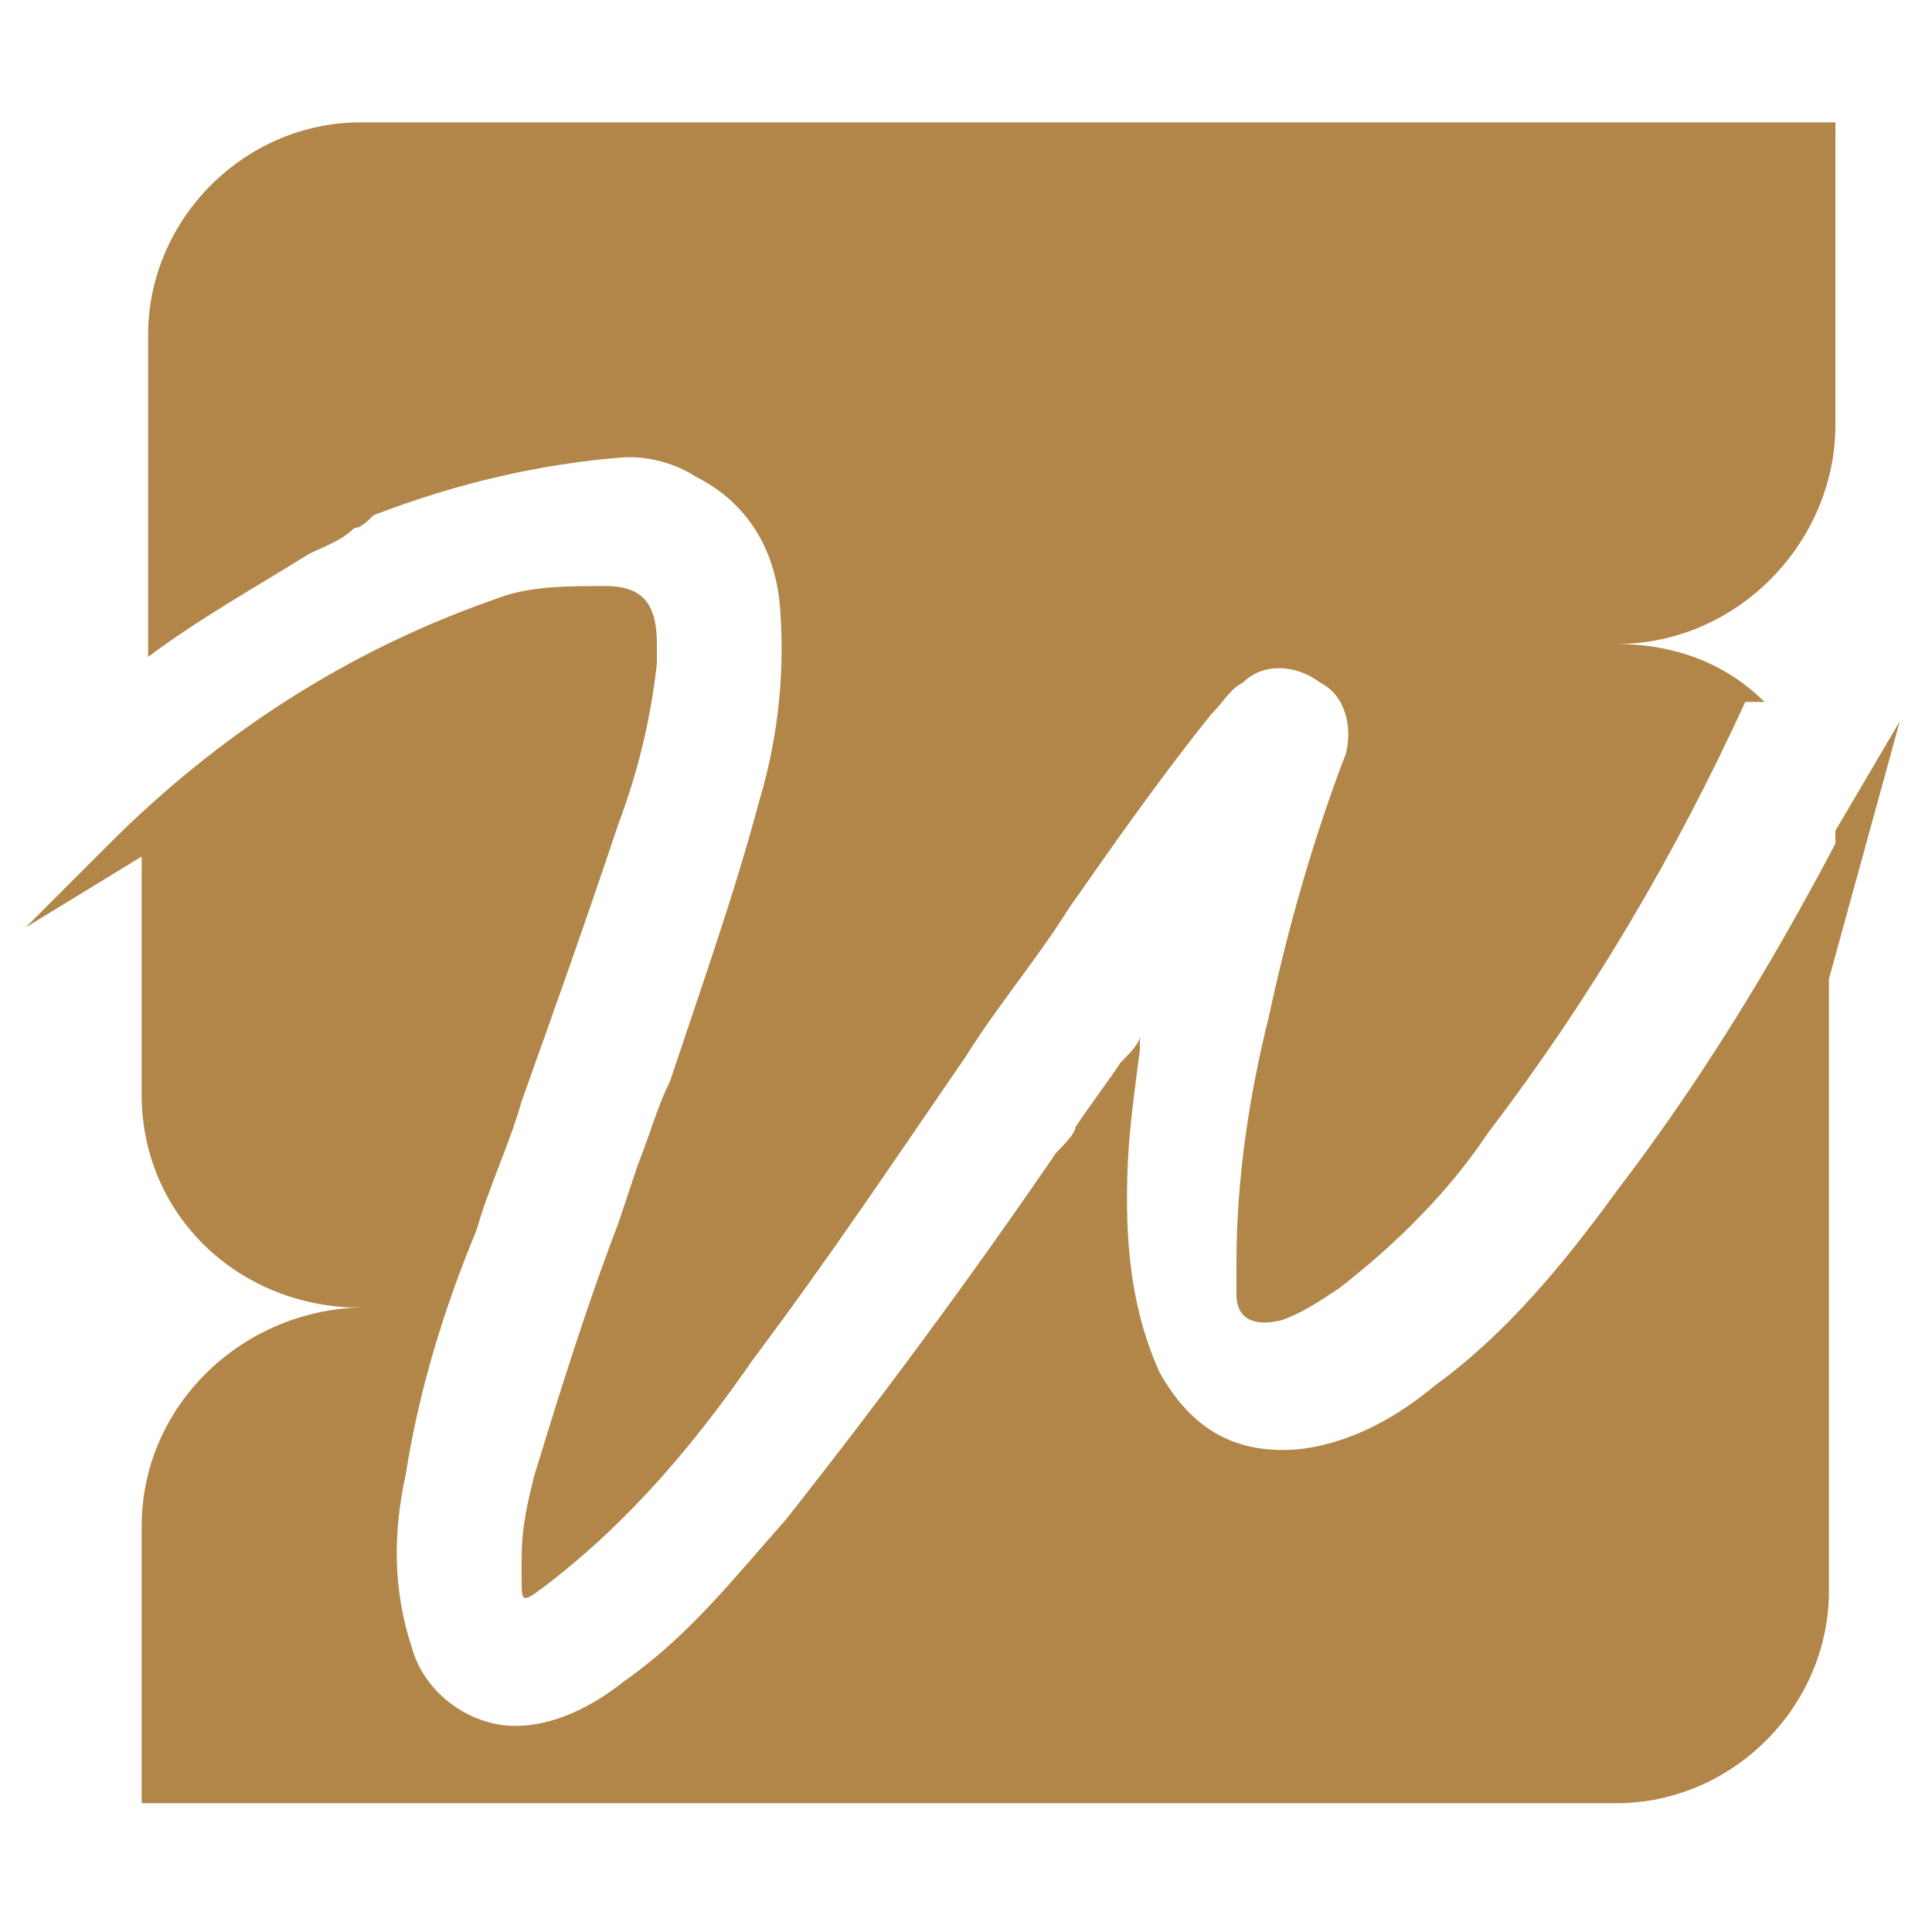 <?xml version="1.0" encoding="UTF-8"?>
<svg data-bbox="0.4 1.9 29.1 26.1" viewBox="0 0 30 30" xmlns="http://www.w3.org/2000/svg" data-type="color">
    <g>
        <path d="M28.5 13.1c-1 1.9-2.1 3.7-3.4 5.4-.8 1.1-1.7 2.2-2.8 3-.6.5-1.3.9-2.1 1-1 .1-1.7-.3-2.2-1.2-.4-.9-.5-1.8-.5-2.7s.1-1.5.2-2.3v-.2c0 .1-.2.3-.3.4-.2.3-.5.7-.7 1 0 .1-.2.3-.3.4q-1.95 2.85-4.2 5.7c-.8.9-1.5 1.8-2.5 2.5-.5.4-1.1.7-1.7.7-.7 0-1.4-.5-1.6-1.2-.3-.9-.3-1.8-.1-2.7.2-1.3.6-2.6 1.1-3.8.2-.7.5-1.3.7-2 .5-1.4 1-2.8 1.5-4.3.3-.8.5-1.6.6-2.5V10c0-.6-.2-.9-.8-.9s-1.2 0-1.7.2c-2.3.8-4.3 2.1-6 3.8l-.3.3-1 1 1.8-1.1V17c0 1.8 1.4 3.2 3.2 3.3h.3c-1.9 0-3.5 1.5-3.5 3.4V28h22.9c1.8 0 3.3-1.5 3.3-3.3v-9.5l1.1-4-1 1.7Zm-1.1-2.2c-.6-.6-1.4-.9-2.3-.9 1.9 0 3.4-1.6 3.4-3.4V1.9H5.6c-1.8 0-3.3 1.5-3.3 3.3v5c.8-.6 1.7-1.1 2.5-1.6.2-.1.5-.2.7-.4.1 0 .2-.1.3-.2q1.95-.75 3.9-.9h.1c.3 0 .7.1 1 .3.8.4 1.2 1.1 1.3 1.9.1 1 0 2.1-.3 3.1-.4 1.5-.9 2.9-1.4 4.4-.2.4-.3.8-.5 1.3l-.3.9c-.5 1.3-.9 2.6-1.3 3.9-.1.4-.2.8-.2 1.3v.3c0 .4 0 .4.4.1 1.3-1 2.3-2.2 3.2-3.5 1.2-1.6 2.2-3.1 3.3-4.7.5-.8 1.1-1.5 1.6-2.3.7-1 1.4-2 2.2-3 .2-.2.3-.4.5-.5.3-.3.8-.3 1.2 0 .4.2.5.7.4 1.1-.5 1.3-.9 2.7-1.2 4.1-.3 1.2-.5 2.5-.5 3.8v.5c0 .4.3.5.7.4.3-.1.6-.3.9-.5.9-.7 1.7-1.5 2.3-2.4 1.6-2.1 2.9-4.3 4-6.7ZM9.8 7.2" fill="#b18648" fill-rule="evenodd" data-color="1"/>
    </g>
</svg>
